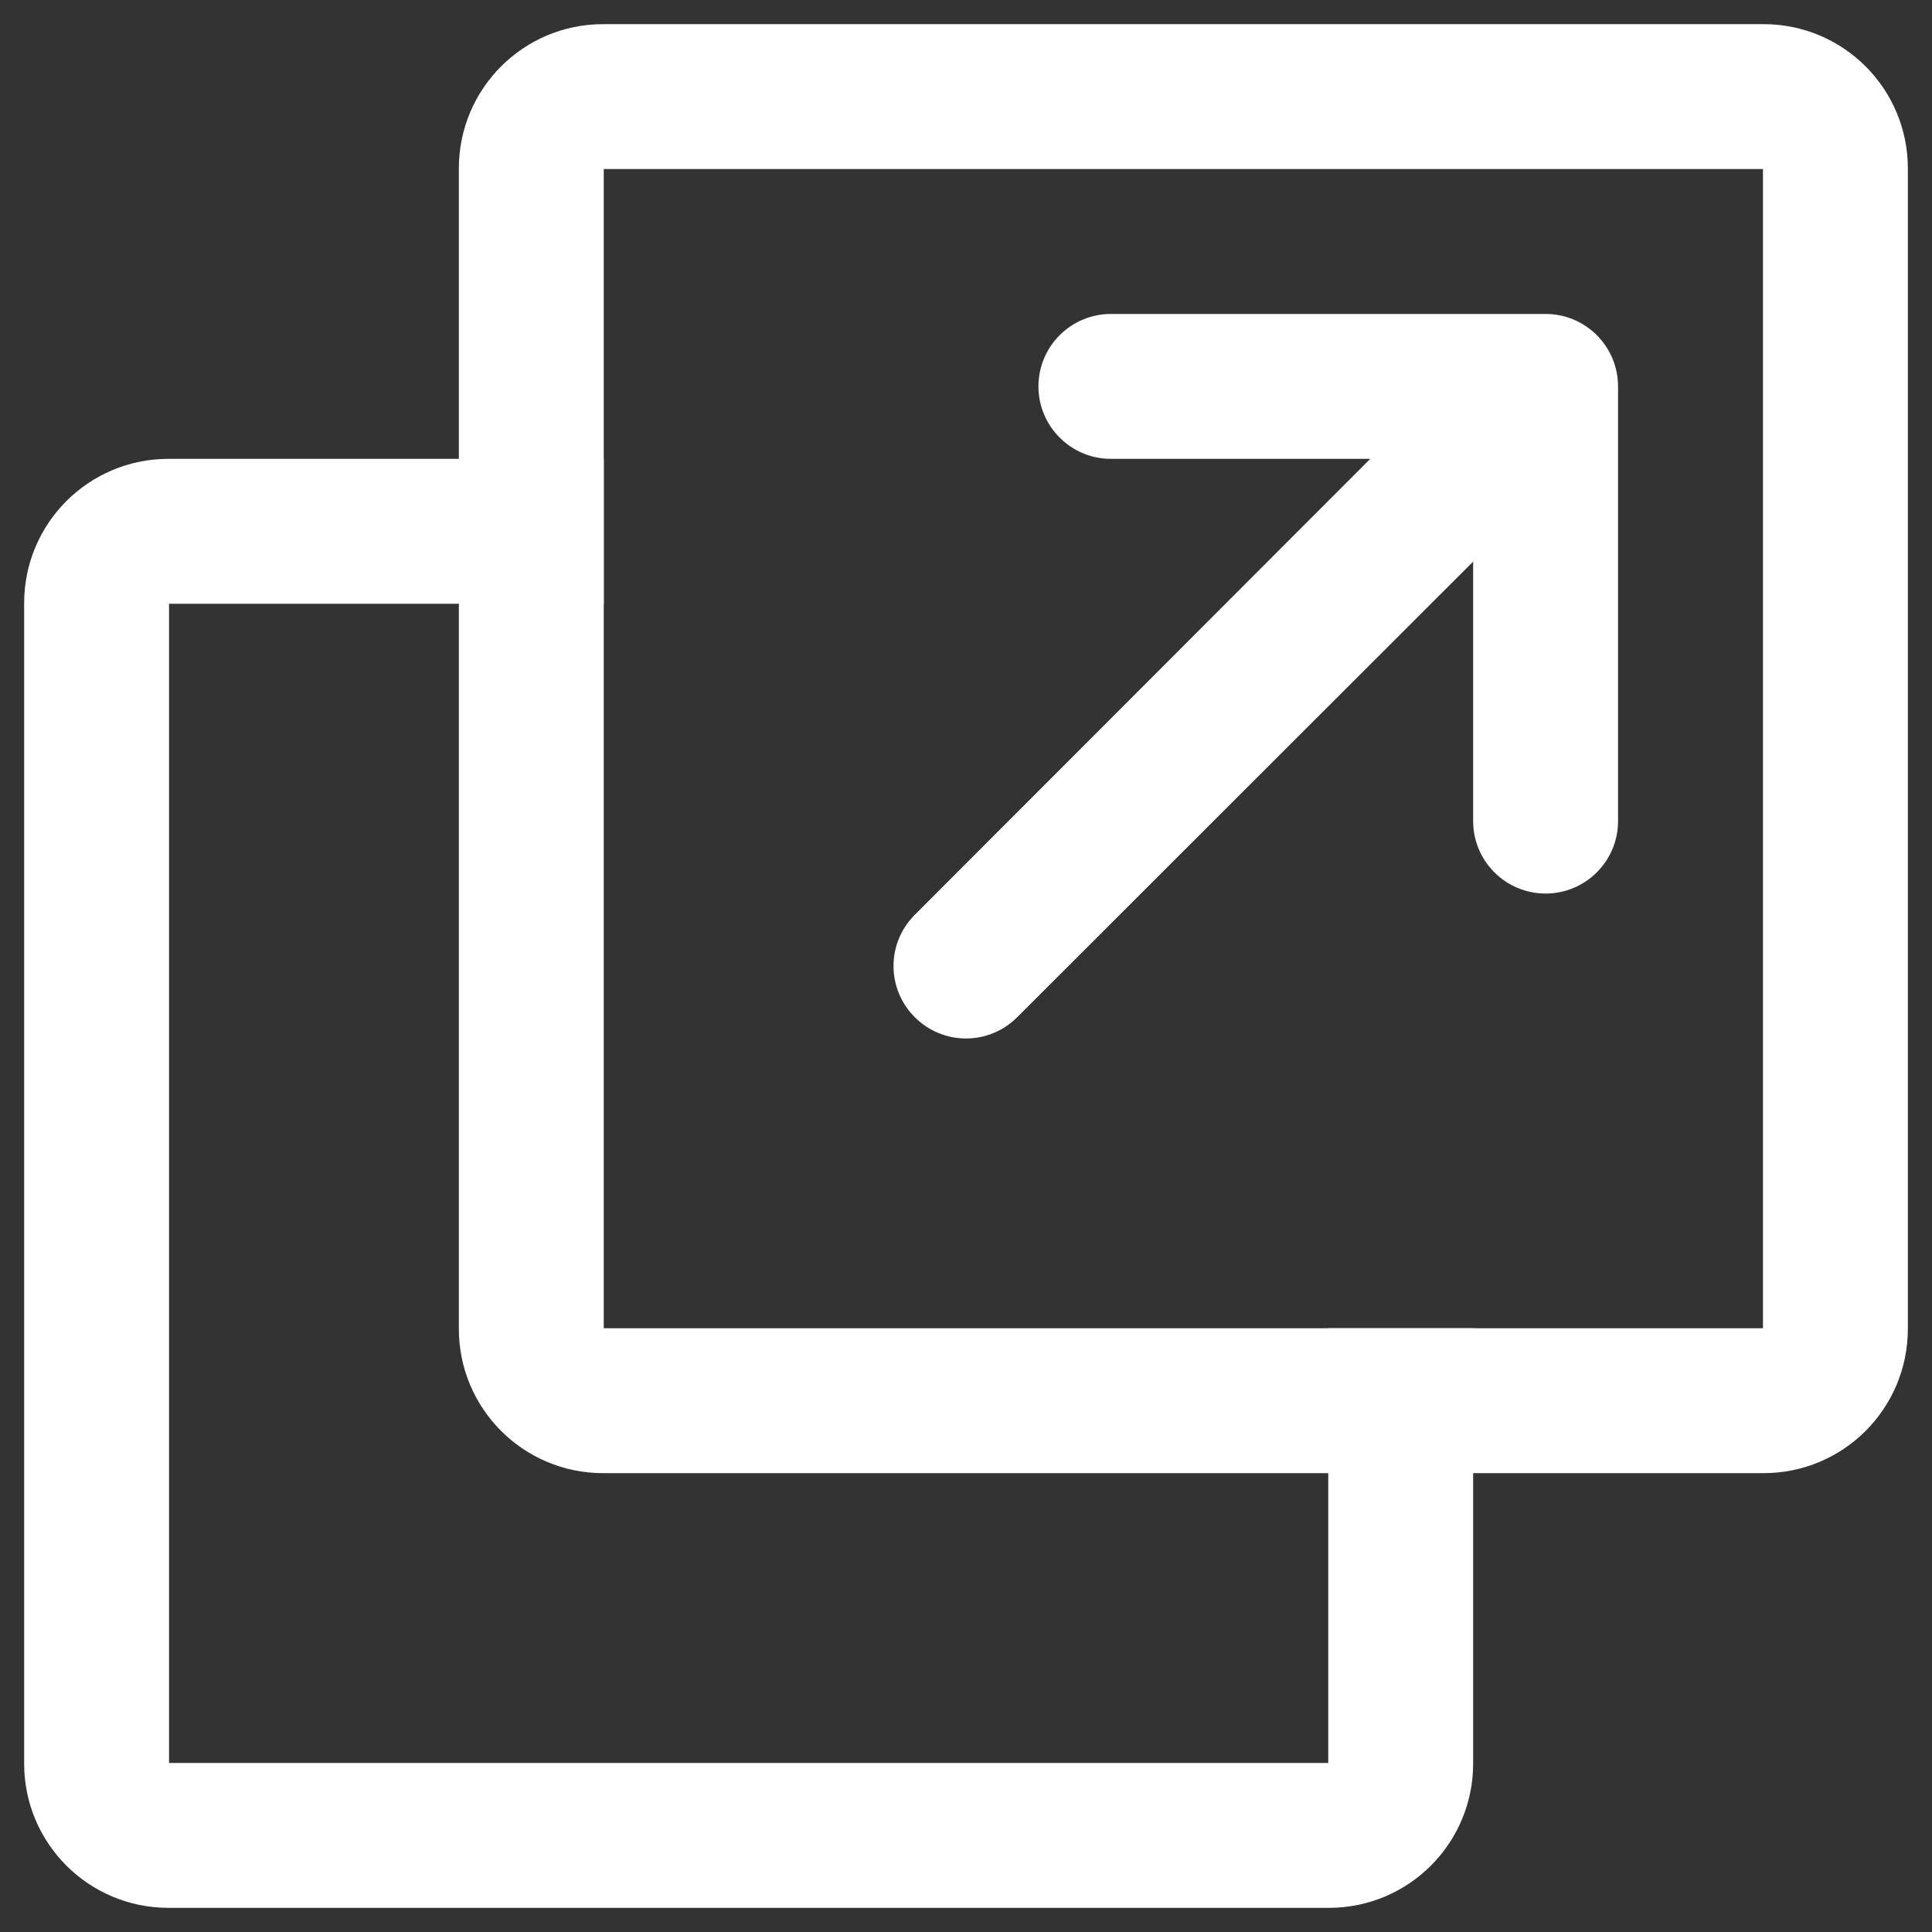 <svg width="16" height="16" viewBox="0 0 16 16" fill="none" xmlns="http://www.w3.org/2000/svg">
<rect x="0" y="0" width="16" height="16" fill="#333333" stroke="none"/>
<path fill-rule="evenodd" clip-rule="evenodd" d="M12.8 7.4C13.131 7.4 13.4 7.131 13.4 6.8V3.2C13.4 2.869 13.131 2.6 12.8 2.6H9.2C8.869 2.6 8.6 2.869 8.6 3.2C8.6 3.531 8.869 3.8 9.2 3.8H11.348L7.576 7.576C7.341 7.81 7.341 8.19 7.576 8.424C7.81 8.659 8.19 8.659 8.424 8.424L12.2 4.651V6.8C12.2 7.131 12.469 7.4 12.8 7.4Z" fill="#FFFFFF"/>
<path fill-rule="evenodd" clip-rule="evenodd" d="M12.2 11V14.605C12.2 15.265 11.666 15.8 11.005 15.8H1.395C0.735 15.8 0.2 15.266 0.2 14.605V4.995C0.2 4.335 0.734 3.8 1.395 3.8H5V5H1.4V14.6H11V11H12.2Z" fill="#FFFFFF"/>
<path fill-rule="evenodd" clip-rule="evenodd" d="M14.605 0.2C15.265 0.2 15.8 0.734 15.8 1.395V11.005C15.8 11.665 15.266 12.2 14.605 12.2H4.995C4.335 12.2 3.8 11.666 3.8 11.005V1.395C3.8 0.735 4.334 0.2 4.995 0.2L14.605 0.2ZM5 1.4H14.6V11H5V1.4Z" fill="#FFFFFF"/>
</svg>
